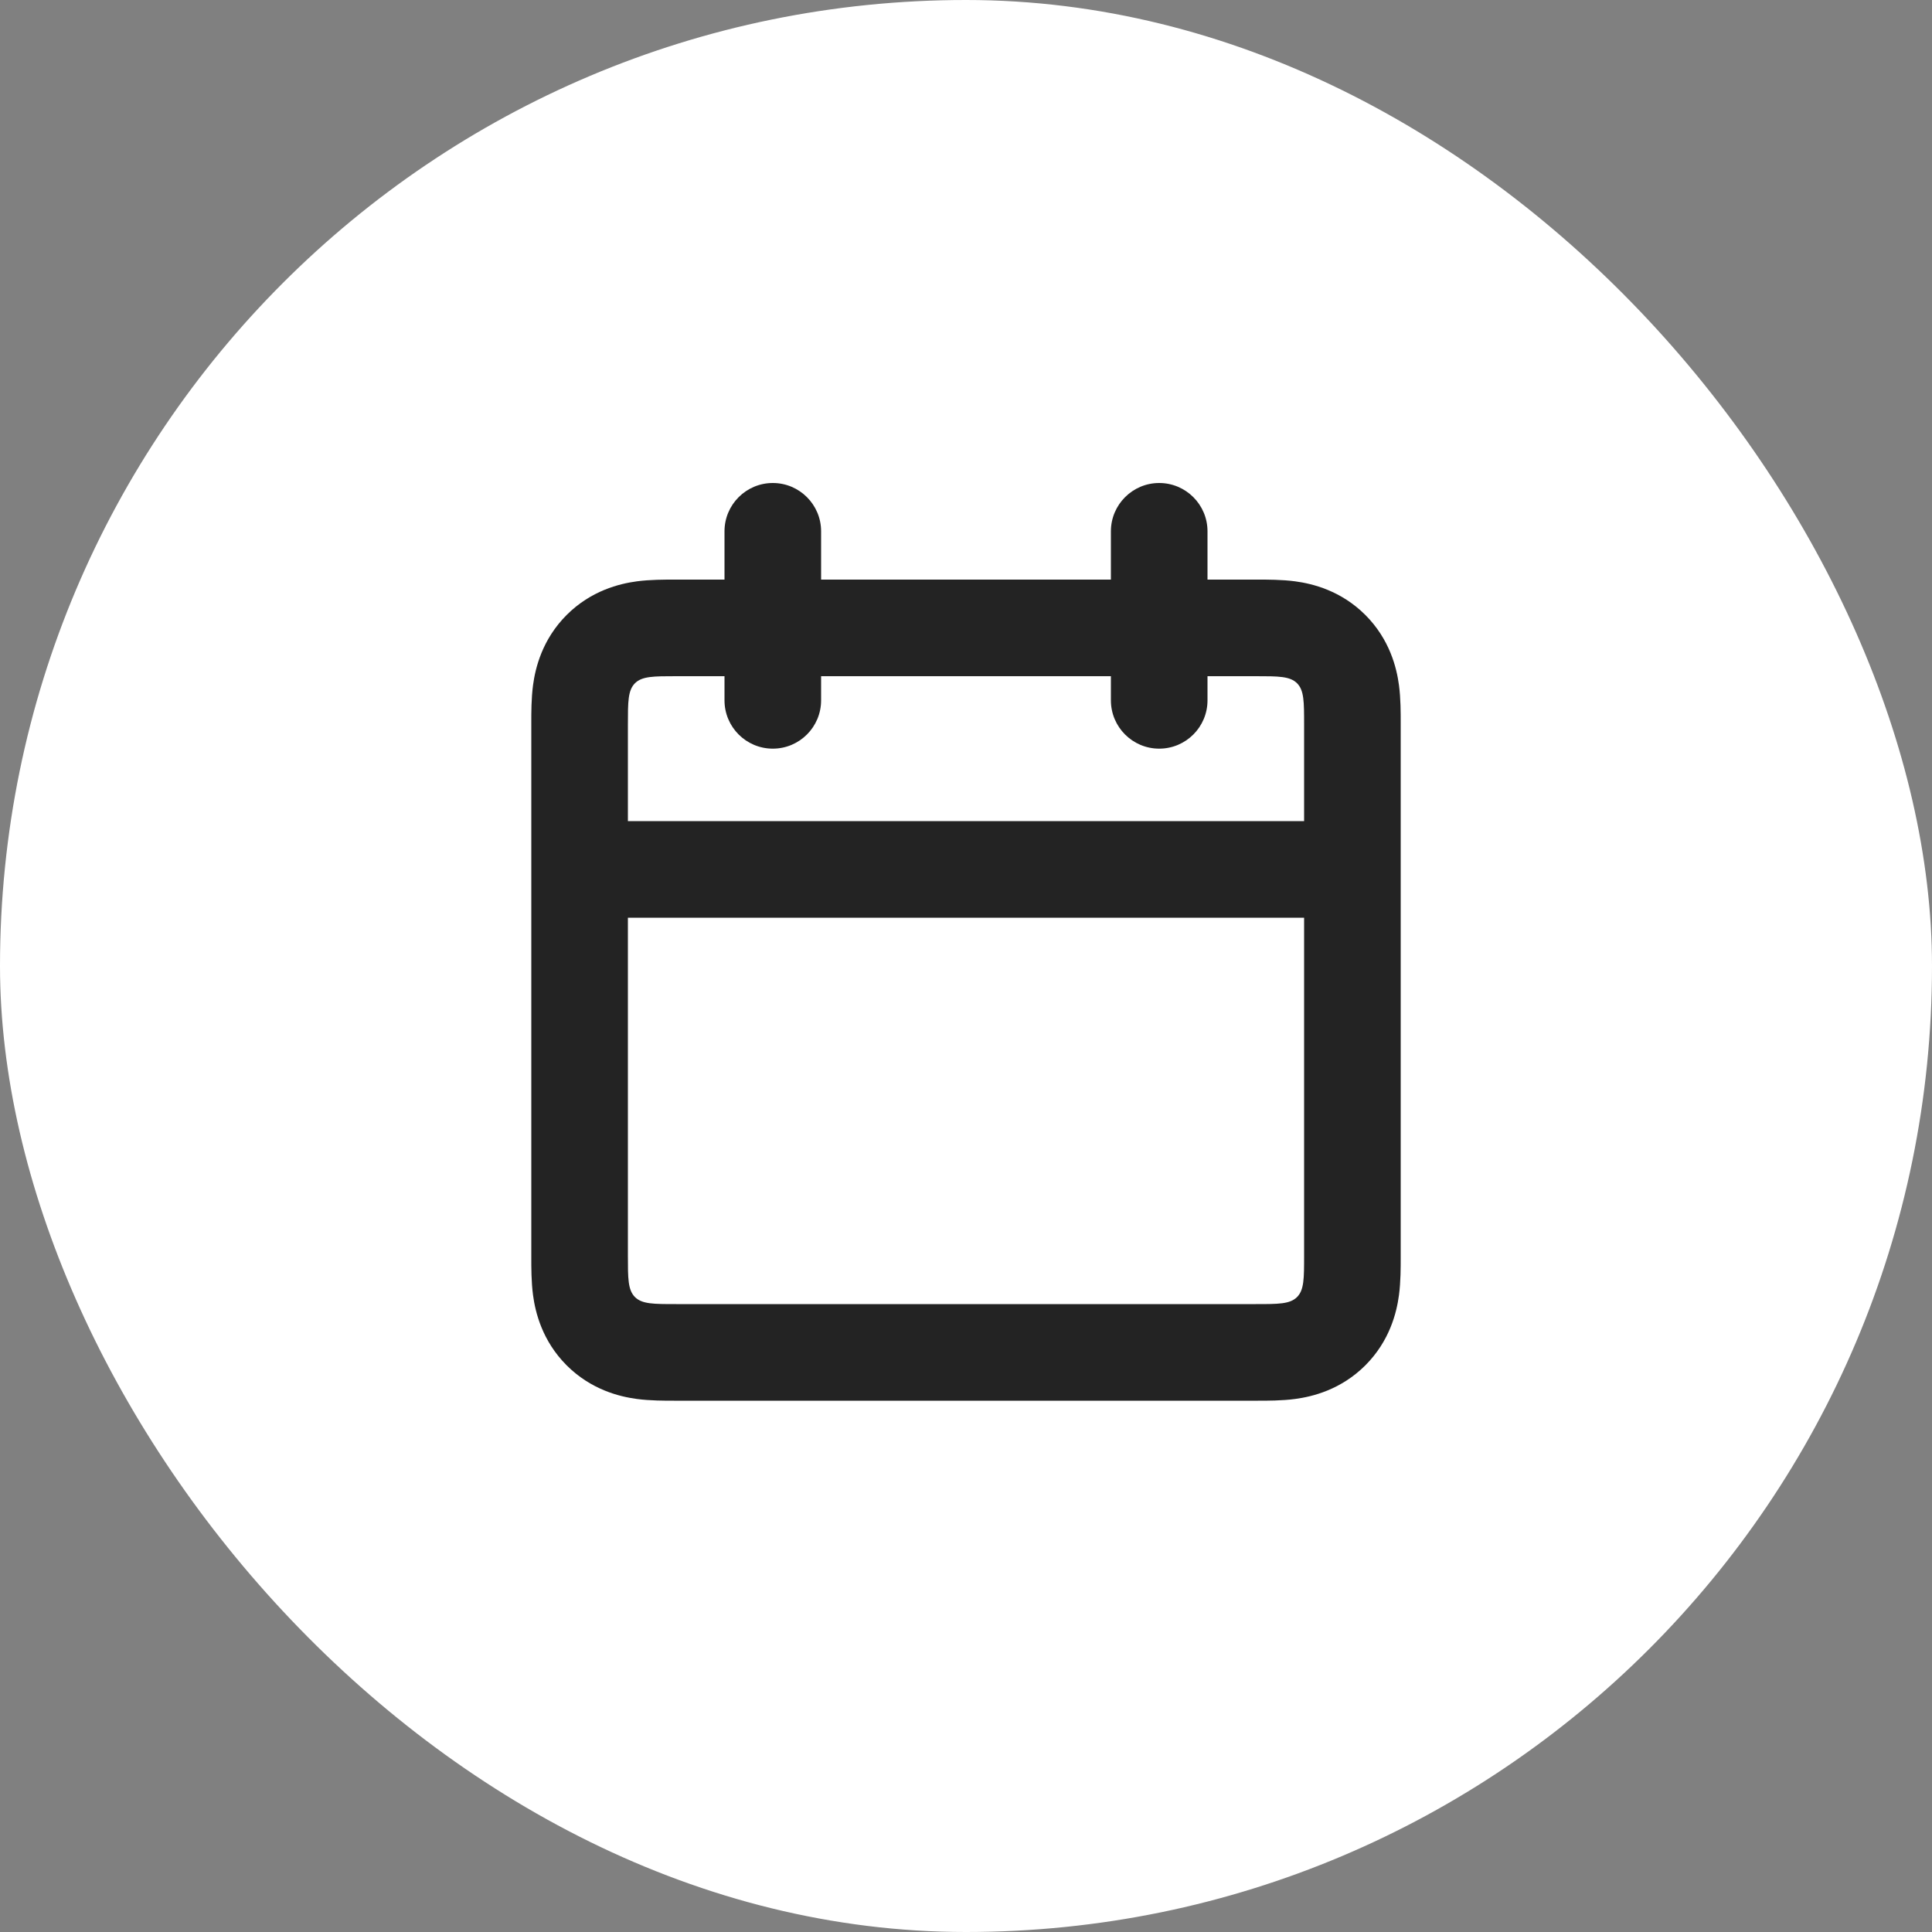<svg width="40" height="40" viewBox="0 0 40 40" fill="none" xmlns="http://www.w3.org/2000/svg">
<rect x="0" y="0" width="40" height="40" fill="#808080" stroke="none"/>
<rect width="40" height="40" rx="20" fill="white"/>
<path fill-rule="evenodd" clip-rule="evenodd" d="M15 11C15 10.448 15.448 10 16 10C16.552 10 17 10.448 17 11V12H23V11C23 10.448 23.448 10 24 10C24.552 10 25 10.448 25 11V12H26L26.047 12C26.234 12 26.539 11.999 26.815 12.036C27.173 12.084 27.761 12.226 28.268 12.732C28.774 13.239 28.916 13.827 28.964 14.185C29.001 14.461 29 14.766 29 14.953L29 15V26L29 26.047C29 26.234 29.001 26.539 28.964 26.815C28.916 27.173 28.774 27.761 28.268 28.268C27.761 28.774 27.173 28.916 26.815 28.964C26.539 29.001 26.234 29 26.047 29L26 29H14L13.953 29C13.766 29 13.461 29.001 13.185 28.964C12.827 28.916 12.239 28.774 11.732 28.268C11.226 27.761 11.084 27.173 11.036 26.815C10.999 26.539 11 26.234 11 26.047L11 26.047L11 26V15L11 14.953L11 14.953C11 14.766 10.999 14.461 11.036 14.185C11.084 13.827 11.226 13.239 11.732 12.732C12.239 12.226 12.827 12.084 13.185 12.036C13.461 11.999 13.766 12 13.953 12H13.953L14 12H15V11ZM23 14V14.5C23 15.052 23.448 15.5 24 15.5C24.552 15.5 25 15.052 25 14.5V14H26C26.471 14 26.707 14 26.854 14.146C27 14.293 27 14.529 27 15V15V17H13V15C13 14.529 13 14.293 13.146 14.146C13.293 14 13.529 14 14 14H15V14.5C15 15.052 15.448 15.5 16 15.5C16.552 15.5 17 15.052 17 14.5V14H23ZM13 19V26C13 26.471 13 26.707 13.146 26.854C13.293 27 13.529 27 14 27H26C26.471 27 26.707 27 26.854 26.854C27 26.707 27 26.471 27 26V26V19H13Z" fill="black" fill-opacity="0.86"/>
</svg>

